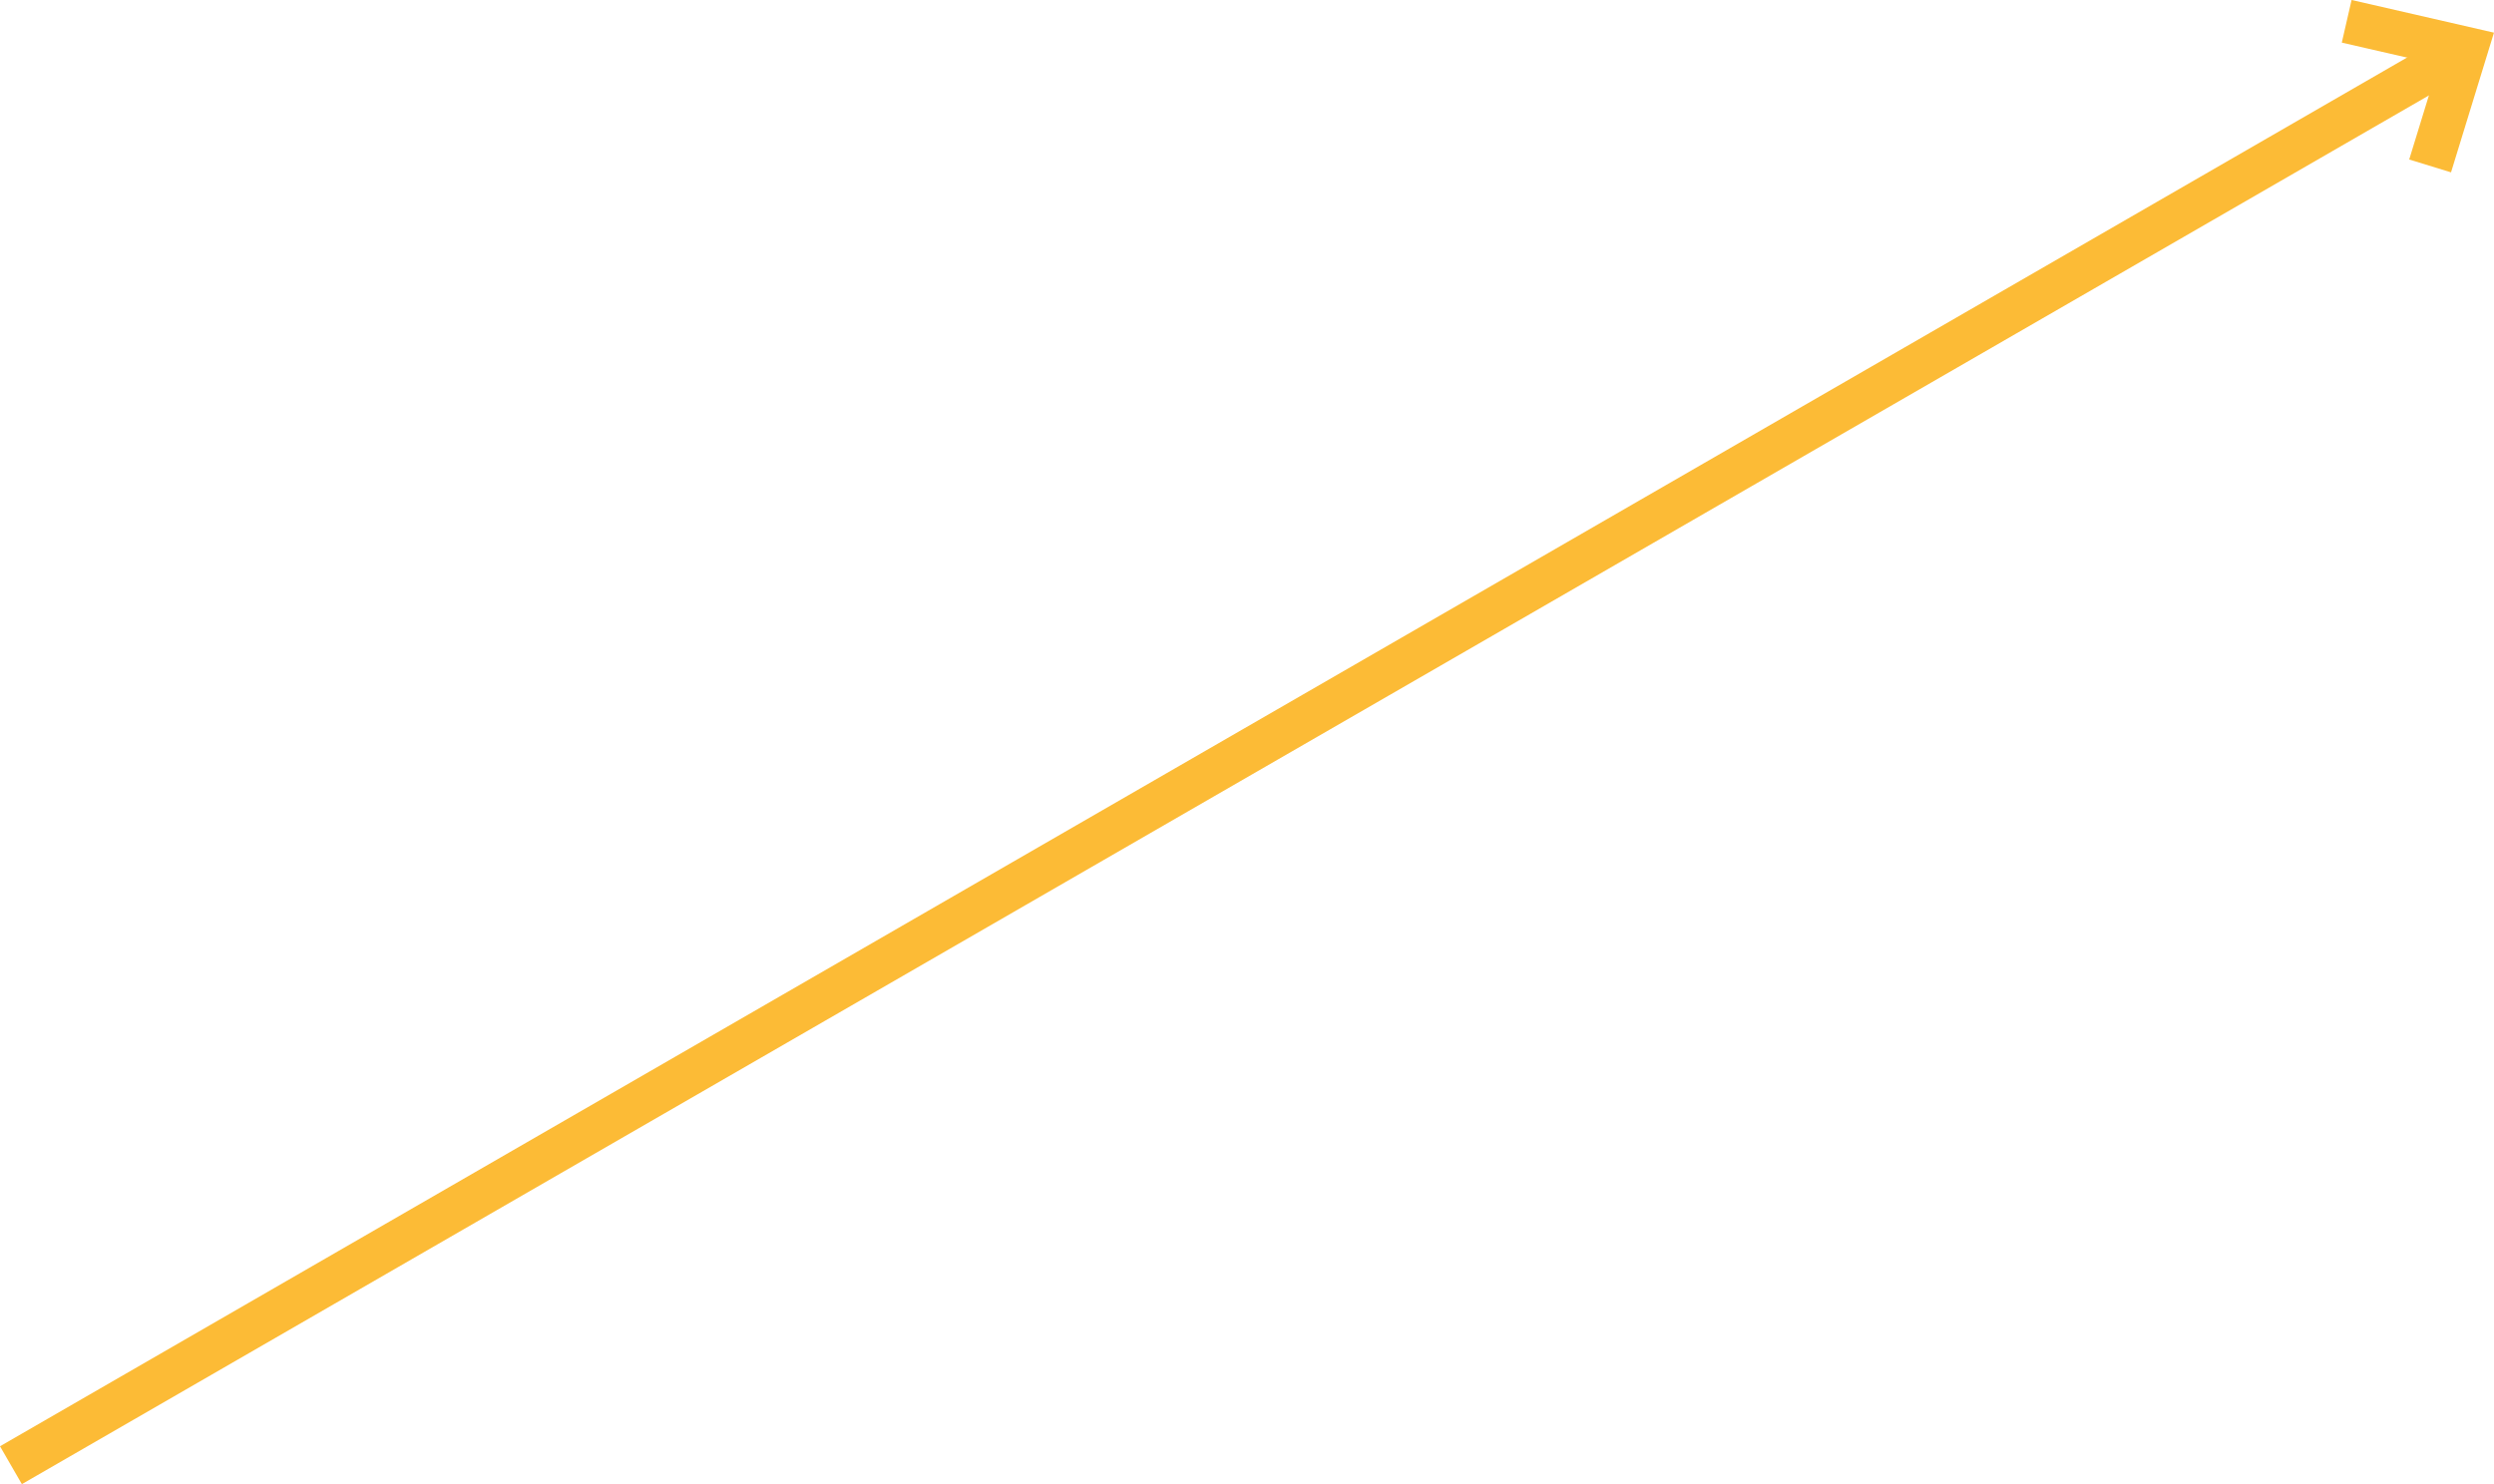 <svg xmlns="http://www.w3.org/2000/svg" viewBox="0 0 171 101.79"><line x1="0.75" y1="100.49" x2="169.09" y2="3.34" style="fill:none;stroke:#fcbb36;stroke-miterlimit:10;stroke-width:3px"/><polyline points="160.9 1.46 169.09 3.34 166.62 11.38" style="fill:none;stroke:#fcbb36;stroke-miterlimit:10;stroke-width:3px"/></svg>